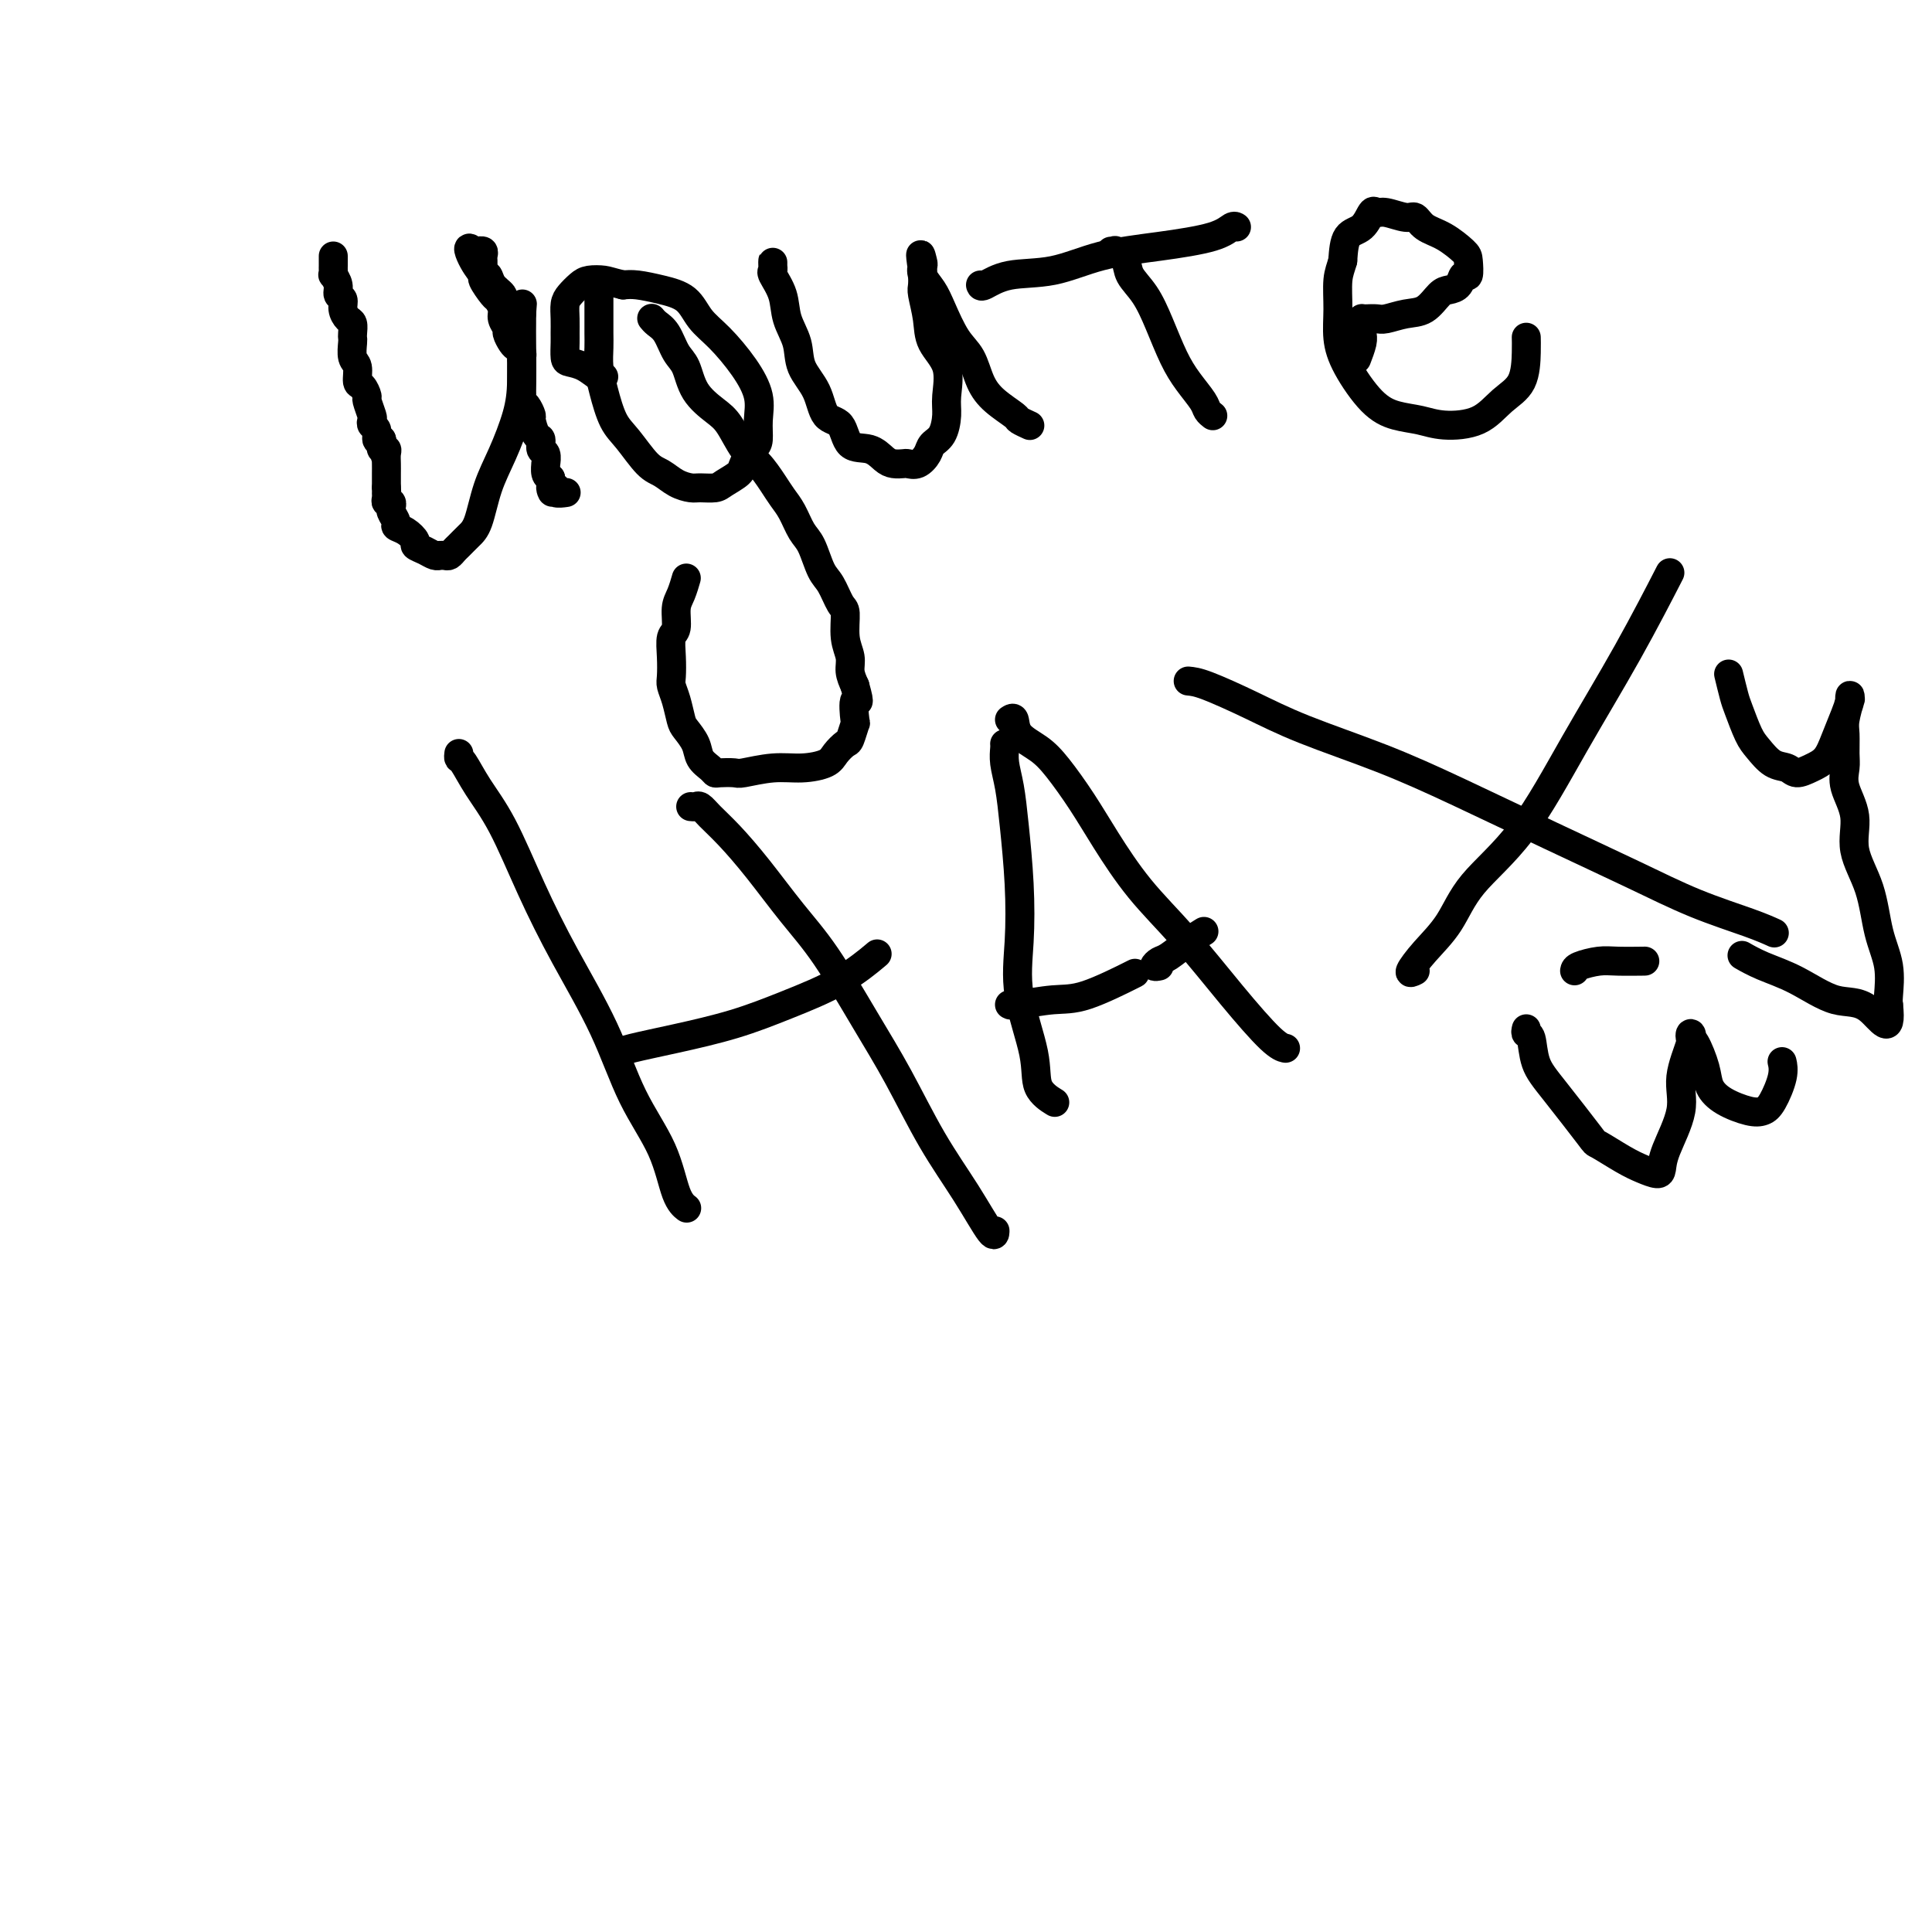<svg viewBox='0 0 400 400' version='1.1' xmlns='http://www.w3.org/2000/svg' xmlns:xlink='http://www.w3.org/1999/xlink'><g fill='none' stroke='#000000' stroke-width='6' stroke-linecap='round' stroke-linejoin='round'><path d='M69,53c-0.001,0.331 -0.001,0.661 0,1c0.001,0.339 0.004,0.685 0,1c-0.004,0.315 -0.016,0.599 0,1c0.016,0.401 0.061,0.919 0,1c-0.061,0.081 -0.227,-0.274 0,0c0.227,0.274 0.848,1.177 1,2c0.152,0.823 -0.166,1.568 0,2c0.166,0.432 0.815,0.553 1,1c0.185,0.447 -0.094,1.219 0,2c0.094,0.781 0.561,1.569 1,2c0.439,0.431 0.849,0.504 1,1c0.151,0.496 0.045,1.416 0,2c-0.045,0.584 -0.027,0.833 0,1c0.027,0.167 0.062,0.253 0,1c-0.062,0.747 -0.223,2.155 0,3c0.223,0.845 0.829,1.127 1,2c0.171,0.873 -0.094,2.335 0,3c0.094,0.665 0.547,0.531 1,1c0.453,0.469 0.905,1.540 1,2c0.095,0.460 -0.167,0.307 0,1c0.167,0.693 0.762,2.232 1,3c0.238,0.768 0.119,0.767 0,1c-0.119,0.233 -0.238,0.702 0,1c0.238,0.298 0.833,0.426 1,1c0.167,0.574 -0.095,1.592 0,2c0.095,0.408 0.548,0.204 1,0'/><path d='M79,91c1.543,6.122 0.399,2.427 0,1c-0.399,-1.427 -0.054,-0.587 0,0c0.054,0.587 -0.182,0.920 0,1c0.182,0.080 0.781,-0.095 1,0c0.219,0.095 0.059,0.459 0,1c-0.059,0.541 -0.016,1.259 0,2c0.016,0.741 0.004,1.505 0,2c-0.004,0.495 -0.001,0.720 0,1c0.001,0.280 0.000,0.614 0,1c-0.000,0.386 -0.000,0.825 0,1c0.000,0.175 0.000,0.088 0,0'/><path d='M80,101c0.150,1.730 0.026,1.056 0,1c-0.026,-0.056 0.046,0.506 0,1c-0.046,0.494 -0.210,0.919 0,1c0.210,0.081 0.792,-0.182 1,0c0.208,0.182 0.040,0.808 0,1c-0.040,0.192 0.047,-0.052 0,0c-0.047,0.052 -0.229,0.399 0,1c0.229,0.601 0.869,1.456 1,2c0.131,0.544 -0.246,0.775 0,1c0.246,0.225 1.116,0.442 2,1c0.884,0.558 1.782,1.456 2,2c0.218,0.544 -0.244,0.734 0,1c0.244,0.266 1.193,0.607 2,1c0.807,0.393 1.473,0.838 2,1c0.527,0.162 0.915,0.040 1,0c0.085,-0.040 -0.133,0.001 0,0c0.133,-0.001 0.616,-0.045 1,0c0.384,0.045 0.669,0.178 1,0c0.331,-0.178 0.707,-0.668 1,-1c0.293,-0.332 0.504,-0.508 1,-1c0.496,-0.492 1.278,-1.302 2,-2c0.722,-0.698 1.384,-1.285 2,-3c0.616,-1.715 1.184,-4.559 2,-7c0.816,-2.441 1.879,-4.478 3,-7c1.121,-2.522 2.300,-5.529 3,-8c0.700,-2.471 0.919,-4.404 1,-7c0.081,-2.596 0.022,-5.853 0,-8c-0.022,-2.147 -0.006,-3.185 0,-4c0.006,-0.815 0.003,-1.408 0,-2'/><path d='M108,65c0.204,-3.476 0.213,-1.666 0,-1c-0.213,0.666 -0.650,0.189 -1,0c-0.350,-0.189 -0.614,-0.092 -1,0c-0.386,0.092 -0.895,0.177 -1,0c-0.105,-0.177 0.193,-0.615 0,-1c-0.193,-0.385 -0.879,-0.715 -1,-1c-0.121,-0.285 0.321,-0.524 0,-1c-0.321,-0.476 -1.407,-1.188 -2,-2c-0.593,-0.812 -0.695,-1.723 -1,-2c-0.305,-0.277 -0.814,0.081 -1,0c-0.186,-0.081 -0.049,-0.600 0,-1c0.049,-0.400 0.009,-0.682 0,-1c-0.009,-0.318 0.013,-0.674 0,-1c-0.013,-0.326 -0.060,-0.623 0,-1c0.060,-0.377 0.226,-0.833 0,-1c-0.226,-0.167 -0.844,-0.045 -1,0c-0.156,0.045 0.150,0.012 0,0c-0.150,-0.012 -0.757,-0.003 -1,0c-0.243,0.003 -0.121,0.002 0,0'/><path d='M98,52c-1.676,-1.736 -0.867,0.423 0,2c0.867,1.577 1.791,2.572 2,3c0.209,0.428 -0.299,0.288 0,1c0.299,0.712 1.405,2.275 2,3c0.595,0.725 0.681,0.613 1,1c0.319,0.387 0.873,1.273 1,2c0.127,0.727 -0.174,1.294 0,2c0.174,0.706 0.821,1.551 1,2c0.179,0.449 -0.110,0.501 0,1c0.110,0.499 0.618,1.444 1,2c0.382,0.556 0.638,0.724 1,1c0.362,0.276 0.829,0.660 1,1c0.171,0.340 0.046,0.635 0,1c-0.046,0.365 -0.012,0.798 0,1c0.012,0.202 0.003,0.172 0,1c-0.003,0.828 -0.002,2.512 0,3c0.002,0.488 0.003,-0.221 0,0c-0.003,0.221 -0.011,1.373 0,2c0.011,0.627 0.041,0.729 0,1c-0.041,0.271 -0.152,0.710 0,1c0.152,0.290 0.567,0.430 1,1c0.433,0.570 0.886,1.572 1,2c0.114,0.428 -0.109,0.284 0,1c0.109,0.716 0.551,2.291 1,3c0.449,0.709 0.905,0.552 1,1c0.095,0.448 -0.171,1.500 0,2c0.171,0.500 0.781,0.449 1,1c0.219,0.551 0.048,1.704 0,2c-0.048,0.296 0.025,-0.267 0,0c-0.025,0.267 -0.150,1.362 0,2c0.150,0.638 0.575,0.819 1,1'/><path d='M114,99c0.870,4.471 0.044,2.648 0,2c-0.044,-0.648 0.693,-0.121 1,0c0.307,0.121 0.186,-0.163 0,0c-0.186,0.163 -0.435,0.775 0,1c0.435,0.225 1.553,0.064 2,0c0.447,-0.064 0.224,-0.032 0,0'/><path d='M124,61c0.000,0.237 0.000,0.474 0,1c-0.000,0.526 -0.001,1.340 0,2c0.001,0.660 0.003,1.168 0,2c-0.003,0.832 -0.009,1.990 0,3c0.009,1.010 0.035,1.871 0,3c-0.035,1.129 -0.130,2.526 0,4c0.130,1.474 0.485,3.024 1,5c0.515,1.976 1.190,4.378 2,6c0.810,1.622 1.754,2.463 3,4c1.246,1.537 2.794,3.771 4,5c1.206,1.229 2.070,1.454 3,2c0.930,0.546 1.924,1.412 3,2c1.076,0.588 2.232,0.897 3,1c0.768,0.103 1.146,-0.002 2,0c0.854,0.002 2.183,0.110 3,0c0.817,-0.110 1.123,-0.436 2,-1c0.877,-0.564 2.326,-1.364 3,-2c0.674,-0.636 0.575,-1.109 1,-2c0.425,-0.891 1.375,-2.200 2,-3c0.625,-0.800 0.927,-1.092 1,-2c0.073,-0.908 -0.081,-2.433 0,-4c0.081,-1.567 0.396,-3.176 0,-5c-0.396,-1.824 -1.504,-3.865 -3,-6c-1.496,-2.135 -3.380,-4.366 -5,-6c-1.620,-1.634 -2.975,-2.673 -4,-4c-1.025,-1.327 -1.718,-2.943 -3,-4c-1.282,-1.057 -3.153,-1.554 -5,-2c-1.847,-0.446 -3.671,-0.842 -5,-1c-1.329,-0.158 -2.165,-0.079 -3,0'/><path d='M129,59c-2.760,-0.681 -3.160,-0.885 -4,-1c-0.840,-0.115 -2.120,-0.141 -3,0c-0.880,0.141 -1.360,0.451 -2,1c-0.640,0.549 -1.439,1.339 -2,2c-0.561,0.661 -0.883,1.193 -1,2c-0.117,0.807 -0.030,1.890 0,3c0.030,1.110 0.002,2.247 0,3c-0.002,0.753 0.020,1.124 0,2c-0.020,0.876 -0.082,2.259 0,3c0.082,0.741 0.309,0.839 1,1c0.691,0.161 1.845,0.383 3,1c1.155,0.617 2.311,1.628 3,2c0.689,0.372 0.911,0.106 1,0c0.089,-0.106 0.044,-0.053 0,0'/><path d='M135,66c-0.065,-0.081 -0.130,-0.162 0,0c0.130,0.162 0.456,0.566 1,1c0.544,0.434 1.307,0.896 2,2c0.693,1.104 1.315,2.849 2,4c0.685,1.151 1.432,1.709 2,3c0.568,1.291 0.956,3.317 2,5c1.044,1.683 2.745,3.024 4,4c1.255,0.976 2.065,1.588 3,3c0.935,1.412 1.994,3.626 3,5c1.006,1.374 1.960,1.908 3,3c1.040,1.092 2.165,2.740 3,4c0.835,1.260 1.378,2.130 2,3c0.622,0.870 1.321,1.739 2,3c0.679,1.261 1.337,2.912 2,4c0.663,1.088 1.330,1.612 2,3c0.670,1.388 1.341,3.641 2,5c0.659,1.359 1.305,1.823 2,3c0.695,1.177 1.439,3.067 2,4c0.561,0.933 0.938,0.910 1,2c0.062,1.090 -0.189,3.292 0,5c0.189,1.708 0.820,2.921 1,4c0.180,1.079 -0.091,2.022 0,3c0.091,0.978 0.546,1.989 1,3'/><path d='M177,142c1.396,4.927 0.386,2.744 0,3c-0.386,0.256 -0.148,2.950 0,4c0.148,1.050 0.208,0.456 0,1c-0.208,0.544 -0.683,2.227 -1,3c-0.317,0.773 -0.476,0.637 -1,1c-0.524,0.363 -1.412,1.225 -2,2c-0.588,0.775 -0.877,1.461 -2,2c-1.123,0.539 -3.082,0.929 -5,1c-1.918,0.071 -3.795,-0.176 -6,0c-2.205,0.176 -4.736,0.777 -6,1c-1.264,0.223 -1.260,0.069 -2,0c-0.740,-0.069 -2.225,-0.051 -3,0c-0.775,0.051 -0.841,0.137 -1,0c-0.159,-0.137 -0.410,-0.496 -1,-1c-0.590,-0.504 -1.520,-1.153 -2,-2c-0.480,-0.847 -0.511,-1.894 -1,-3c-0.489,-1.106 -1.438,-2.273 -2,-3c-0.562,-0.727 -0.739,-1.015 -1,-2c-0.261,-0.985 -0.607,-2.666 -1,-4c-0.393,-1.334 -0.833,-2.319 -1,-3c-0.167,-0.681 -0.059,-1.057 0,-2c0.059,-0.943 0.071,-2.453 0,-4c-0.071,-1.547 -0.226,-3.129 0,-4c0.226,-0.871 0.831,-1.029 1,-2c0.169,-0.971 -0.099,-2.755 0,-4c0.099,-1.245 0.565,-1.951 1,-3c0.435,-1.049 0.839,-2.443 1,-3c0.161,-0.557 0.081,-0.279 0,0'/><path d='M160,55c0.004,-0.507 0.008,-1.015 0,-1c-0.008,0.015 -0.029,0.551 0,1c0.029,0.449 0.106,0.811 0,1c-0.106,0.189 -0.395,0.206 0,1c0.395,0.794 1.475,2.367 2,4c0.525,1.633 0.496,3.327 1,5c0.504,1.673 1.543,3.324 2,5c0.457,1.676 0.333,3.378 1,5c0.667,1.622 2.125,3.165 3,5c0.875,1.835 1.169,3.962 2,5c0.831,1.038 2.200,0.986 3,2c0.800,1.014 1.030,3.095 2,4c0.970,0.905 2.679,0.634 4,1c1.321,0.366 2.255,1.367 3,2c0.745,0.633 1.303,0.896 2,1c0.697,0.104 1.534,0.050 2,0c0.466,-0.050 0.562,-0.094 1,0c0.438,0.094 1.217,0.328 2,0c0.783,-0.328 1.568,-1.219 2,-2c0.432,-0.781 0.511,-1.454 1,-2c0.489,-0.546 1.388,-0.967 2,-2c0.612,-1.033 0.935,-2.680 1,-4c0.065,-1.320 -0.130,-2.315 0,-4c0.130,-1.685 0.585,-4.061 0,-6c-0.585,-1.939 -2.209,-3.442 -3,-5c-0.791,-1.558 -0.748,-3.170 -1,-5c-0.252,-1.830 -0.799,-3.877 -1,-5c-0.201,-1.123 -0.058,-1.321 0,-2c0.058,-0.679 0.029,-1.840 0,-3'/><path d='M191,56c-0.781,-5.132 -0.232,-2.963 0,-2c0.232,0.963 0.148,0.719 0,1c-0.148,0.281 -0.359,1.088 0,2c0.359,0.912 1.289,1.931 2,3c0.711,1.069 1.203,2.190 2,4c0.797,1.810 1.899,4.310 3,6c1.101,1.690 2.202,2.571 3,4c0.798,1.429 1.293,3.406 2,5c0.707,1.594 1.626,2.806 3,4c1.374,1.194 3.203,2.372 4,3c0.797,0.628 0.561,0.708 1,1c0.439,0.292 1.554,0.798 2,1c0.446,0.202 0.223,0.101 0,0'/><path d='M230,52c0.480,0.042 0.961,0.085 1,0c0.039,-0.085 -0.363,-0.297 0,0c0.363,0.297 1.490,1.103 2,2c0.510,0.897 0.404,1.884 1,3c0.596,1.116 1.893,2.361 3,4c1.107,1.639 2.022,3.671 3,6c0.978,2.329 2.017,4.953 3,7c0.983,2.047 1.910,3.515 3,5c1.090,1.485 2.344,2.986 3,4c0.656,1.014 0.715,1.542 1,2c0.285,0.458 0.796,0.845 1,1c0.204,0.155 0.102,0.077 0,0'/><path d='M203,59c0.069,0.217 0.137,0.434 1,0c0.863,-0.434 2.520,-1.519 5,-2c2.480,-0.481 5.781,-0.357 9,-1c3.219,-0.643 6.355,-2.053 10,-3c3.645,-0.947 7.800,-1.431 12,-2c4.200,-0.569 8.445,-1.225 11,-2c2.555,-0.775 3.419,-1.670 4,-2c0.581,-0.330 0.880,-0.094 1,0c0.120,0.094 0.060,0.047 0,0'/><path d='M281,74c-0.113,0.293 -0.226,0.586 0,0c0.226,-0.586 0.792,-2.052 1,-3c0.208,-0.948 0.058,-1.378 0,-2c-0.058,-0.622 -0.023,-1.435 0,-2c0.023,-0.565 0.035,-0.883 0,-1c-0.035,-0.117 -0.117,-0.035 0,0c0.117,0.035 0.432,0.022 1,0c0.568,-0.022 1.388,-0.055 2,0c0.612,0.055 1.017,0.197 2,0c0.983,-0.197 2.543,-0.734 4,-1c1.457,-0.266 2.810,-0.262 4,-1c1.190,-0.738 2.218,-2.220 3,-3c0.782,-0.780 1.320,-0.860 2,-1c0.680,-0.140 1.502,-0.340 2,-1c0.498,-0.660 0.672,-1.780 1,-2c0.328,-0.220 0.810,0.461 1,0c0.190,-0.461 0.087,-2.065 0,-3c-0.087,-0.935 -0.157,-1.202 -1,-2c-0.843,-0.798 -2.460,-2.127 -4,-3c-1.540,-0.873 -3.004,-1.291 -4,-2c-0.996,-0.709 -1.523,-1.709 -2,-2c-0.477,-0.291 -0.903,0.129 -2,0c-1.097,-0.129 -2.865,-0.805 -4,-1c-1.135,-0.195 -1.638,0.091 -2,0c-0.362,-0.091 -0.581,-0.561 -1,0c-0.419,0.561 -1.036,2.151 -2,3c-0.964,0.849 -2.275,0.957 -3,2c-0.725,1.043 -0.862,3.022 -1,5'/><path d='M278,54c-0.385,1.394 -0.849,2.379 -1,4c-0.151,1.621 0.009,3.877 0,6c-0.009,2.123 -0.187,4.113 0,6c0.187,1.887 0.739,3.672 2,6c1.261,2.328 3.232,5.198 5,7c1.768,1.802 3.332,2.537 5,3c1.668,0.463 3.438,0.654 5,1c1.562,0.346 2.916,0.847 5,1c2.084,0.153 4.898,-0.043 7,-1c2.102,-0.957 3.491,-2.673 5,-4c1.509,-1.327 3.136,-2.263 4,-4c0.864,-1.737 0.963,-4.275 1,-6c0.037,-1.725 0.010,-2.636 0,-3c-0.010,-0.364 -0.005,-0.182 0,0'/><path d='M95,156c-0.053,0.418 -0.106,0.836 0,1c0.106,0.164 0.370,0.073 1,1c0.630,0.927 1.627,2.870 3,5c1.373,2.130 3.124,4.446 5,8c1.876,3.554 3.878,8.347 6,13c2.122,4.653 4.364,9.165 7,14c2.636,4.835 5.666,9.993 8,15c2.334,5.007 3.971,9.864 6,14c2.029,4.136 4.451,7.552 6,11c1.549,3.448 2.225,6.928 3,9c0.775,2.072 1.650,2.735 2,3c0.350,0.265 0.175,0.133 0,0'/><path d='M128,218c0.543,-0.263 1.087,-0.525 3,-1c1.913,-0.475 5.197,-1.161 9,-2c3.803,-0.839 8.127,-1.830 12,-3c3.873,-1.170 7.296,-2.520 11,-4c3.704,-1.480 7.690,-3.091 11,-5c3.310,-1.909 5.946,-4.117 7,-5c1.054,-0.883 0.527,-0.442 0,0'/><path d='M143,167c0.347,0.039 0.695,0.078 1,0c0.305,-0.078 0.568,-0.274 1,0c0.432,0.274 1.032,1.017 2,2c0.968,0.983 2.305,2.205 4,4c1.695,1.795 3.750,4.165 6,7c2.250,2.835 4.697,6.137 7,9c2.303,2.863 4.463,5.287 7,9c2.537,3.713 5.450,8.716 8,13c2.550,4.284 4.736,7.848 7,12c2.264,4.152 4.607,8.892 7,13c2.393,4.108 4.837,7.586 7,11c2.163,3.414 4.044,6.765 5,8c0.956,1.235 0.987,0.353 1,0c0.013,-0.353 0.006,-0.176 0,0'/><path d='M208,154c0.024,0.190 0.049,0.380 0,1c-0.049,0.620 -0.170,1.670 0,3c0.170,1.330 0.631,2.940 1,5c0.369,2.060 0.646,4.569 1,8c0.354,3.431 0.785,7.783 1,12c0.215,4.217 0.212,8.300 0,12c-0.212,3.700 -0.634,7.016 0,11c0.634,3.984 2.325,8.635 3,12c0.675,3.365 0.336,5.444 1,7c0.664,1.556 2.333,2.587 3,3c0.667,0.413 0.334,0.206 0,0'/><path d='M209,149c0.407,-0.269 0.814,-0.539 1,0c0.186,0.539 0.151,1.886 1,3c0.849,1.114 2.583,1.996 4,3c1.417,1.004 2.517,2.132 4,4c1.483,1.868 3.348,4.477 5,7c1.652,2.523 3.089,4.959 5,8c1.911,3.041 4.295,6.685 7,10c2.705,3.315 5.730,6.300 9,10c3.270,3.700 6.784,8.116 10,12c3.216,3.884 6.135,7.238 8,9c1.865,1.762 2.676,1.932 3,2c0.324,0.068 0.162,0.034 0,0'/><path d='M209,208c0.193,0.115 0.386,0.230 2,0c1.614,-0.230 4.649,-0.804 7,-1c2.351,-0.196 4.018,-0.014 7,-1c2.982,-0.986 7.281,-3.139 9,-4c1.719,-0.861 0.860,-0.431 0,0'/><path d='M240,200c-0.501,0.103 -1.003,0.206 -1,0c0.003,-0.206 0.509,-0.721 1,-1c0.491,-0.279 0.967,-0.322 2,-1c1.033,-0.678 2.624,-1.990 4,-3c1.376,-1.010 2.536,-1.717 3,-2c0.464,-0.283 0.232,-0.141 0,0'/><path d='M246,141c0.901,0.084 1.802,0.167 4,1c2.198,0.833 5.693,2.415 9,4c3.307,1.585 6.427,3.174 11,5c4.573,1.826 10.598,3.888 16,6c5.402,2.112 10.180,4.274 16,7c5.820,2.726 12.681,6.016 19,9c6.319,2.984 12.097,5.661 17,8c4.903,2.339 8.933,4.338 13,6c4.067,1.662 8.172,2.986 11,4c2.828,1.014 4.379,1.718 5,2c0.621,0.282 0.310,0.141 0,0'/><path d='M293,201c-0.635,0.320 -1.269,0.640 -1,0c0.269,-0.640 1.442,-2.241 3,-4c1.558,-1.759 3.501,-3.676 5,-6c1.499,-2.324 2.553,-5.056 5,-8c2.447,-2.944 6.285,-6.101 10,-11c3.715,-4.899 7.305,-11.540 11,-18c3.695,-6.460 7.495,-12.739 11,-19c3.505,-6.261 6.716,-12.503 8,-15c1.284,-2.497 0.642,-1.248 0,0'/><path d='M358,140c-0.096,-0.398 -0.192,-0.795 0,0c0.192,0.795 0.673,2.784 1,4c0.327,1.216 0.500,1.659 1,3c0.500,1.341 1.326,3.579 2,5c0.674,1.421 1.194,2.024 2,3c0.806,0.976 1.896,2.323 3,3c1.104,0.677 2.221,0.682 3,1c0.779,0.318 1.220,0.948 2,1c0.780,0.052 1.897,-0.476 3,-1c1.103,-0.524 2.190,-1.046 3,-2c0.810,-0.954 1.341,-2.342 2,-4c0.659,-1.658 1.446,-3.586 2,-5c0.554,-1.414 0.877,-2.313 1,-3c0.123,-0.687 0.047,-1.161 0,-1c-0.047,0.161 -0.065,0.956 0,1c0.065,0.044 0.214,-0.663 0,0c-0.214,0.663 -0.792,2.696 -1,4c-0.208,1.304 -0.048,1.880 0,3c0.048,1.120 -0.018,2.786 0,4c0.018,1.214 0.120,1.976 0,3c-0.120,1.024 -0.461,2.309 0,4c0.461,1.691 1.725,3.787 2,6c0.275,2.213 -0.438,4.543 0,7c0.438,2.457 2.026,5.039 3,8c0.974,2.961 1.333,6.299 2,9c0.667,2.701 1.641,4.766 2,7c0.359,2.234 0.103,4.638 0,6c-0.103,1.362 -0.051,1.681 0,2'/><path d='M391,208c0.807,7.255 -1.676,2.893 -4,1c-2.324,-1.893 -4.490,-1.317 -7,-2c-2.510,-0.683 -5.363,-2.626 -8,-4c-2.637,-1.374 -5.056,-2.177 -7,-3c-1.944,-0.823 -3.413,-1.664 -4,-2c-0.587,-0.336 -0.294,-0.168 0,0'/><path d='M316,213c-0.101,0.431 -0.201,0.862 0,1c0.201,0.138 0.705,-0.018 1,1c0.295,1.018 0.382,3.211 1,5c0.618,1.789 1.768,3.176 4,6c2.232,2.824 5.547,7.087 7,9c1.453,1.913 1.044,1.478 2,2c0.956,0.522 3.276,2.002 5,3c1.724,0.998 2.852,1.514 4,2c1.148,0.486 2.316,0.941 3,1c0.684,0.059 0.884,-0.278 1,-1c0.116,-0.722 0.147,-1.830 1,-4c0.853,-2.170 2.529,-5.401 3,-8c0.471,-2.599 -0.264,-4.567 0,-7c0.264,-2.433 1.528,-5.330 2,-7c0.472,-1.670 0.153,-2.113 0,-2c-0.153,0.113 -0.139,0.782 0,1c0.139,0.218 0.404,-0.015 1,1c0.596,1.015 1.525,3.278 2,5c0.475,1.722 0.497,2.903 1,4c0.503,1.097 1.487,2.110 3,3c1.513,0.890 3.554,1.657 5,2c1.446,0.343 2.296,0.263 3,0c0.704,-0.263 1.261,-0.710 2,-2c0.739,-1.290 1.661,-3.424 2,-5c0.339,-1.576 0.097,-2.593 0,-3c-0.097,-0.407 -0.048,-0.203 0,0'/><path d='M326,201c0.051,-0.309 0.102,-0.619 1,-1c0.898,-0.381 2.643,-0.834 4,-1c1.357,-0.166 2.327,-0.045 4,0c1.673,0.045 4.049,0.013 5,0c0.951,-0.013 0.475,-0.006 0,0'/></g>
</svg>